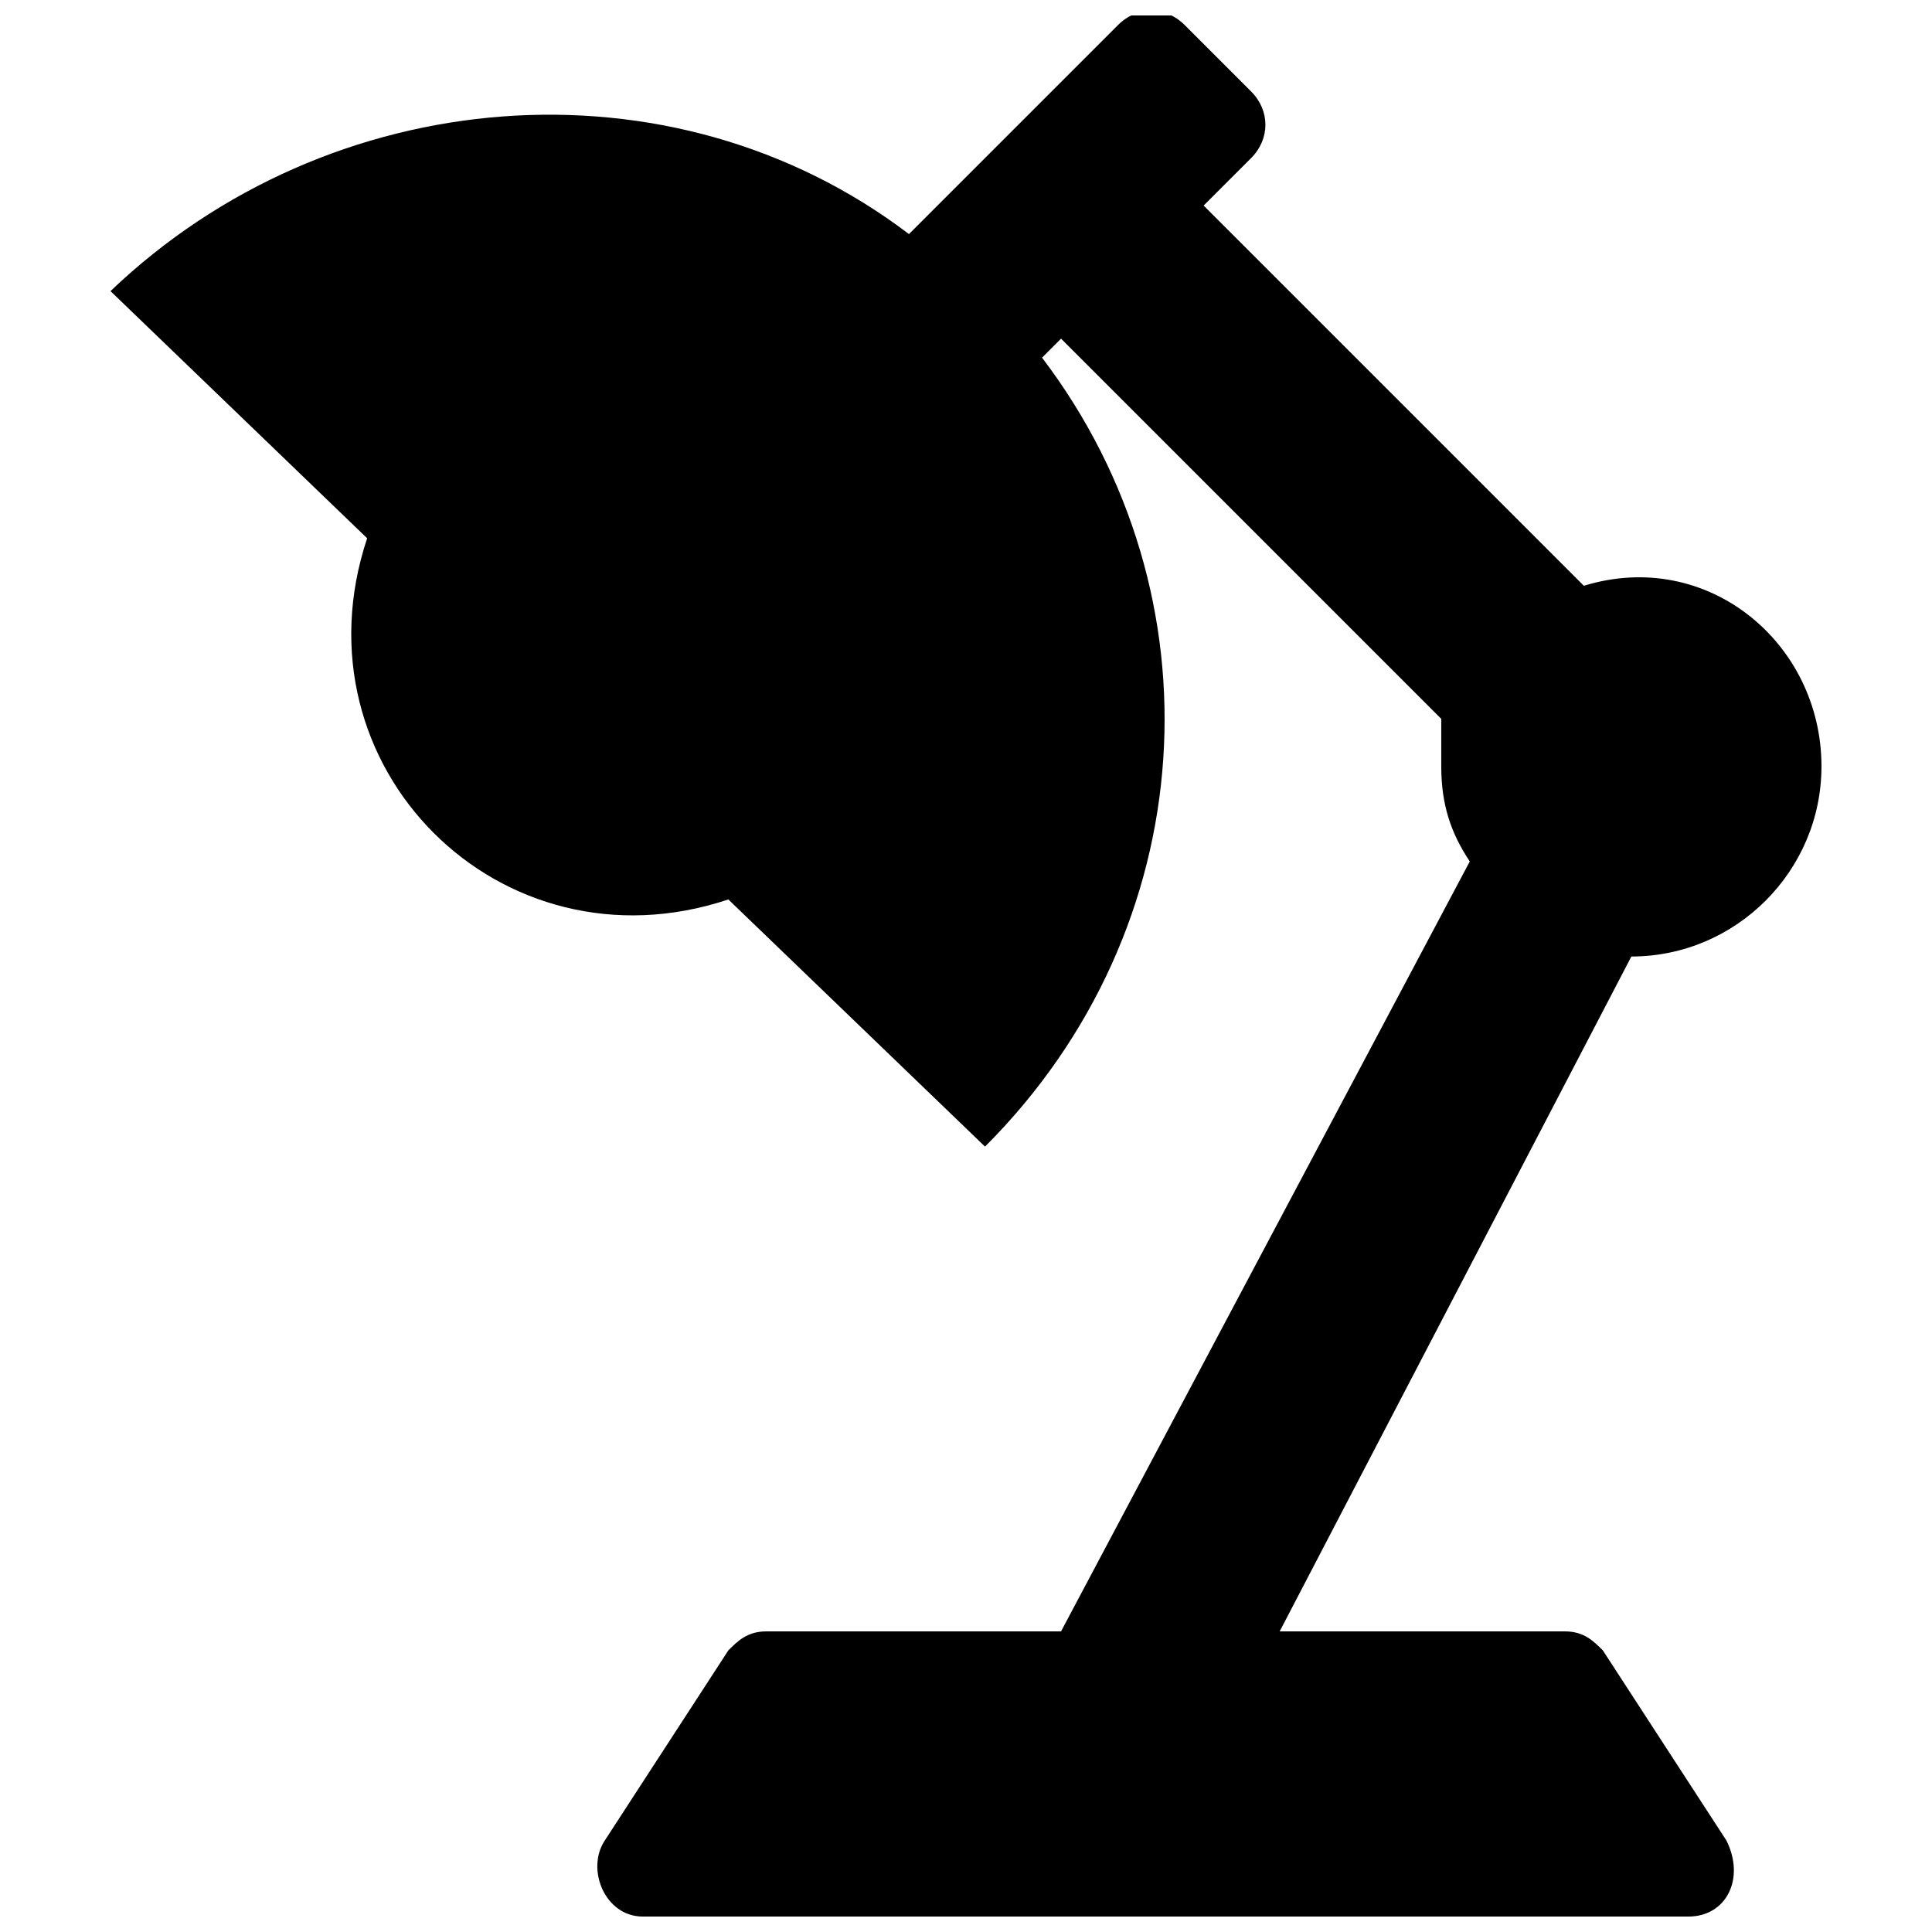<?xml version="1.0" encoding="UTF-8"?>
<!-- Uploaded to: SVG Repo, www.svgrepo.com, Generator: SVG Repo Mixer Tools -->
<svg width="800px" height="800px" version="1.1" viewBox="144 144 512 512" xmlns="http://www.w3.org/2000/svg">
 <defs>
  <clipPath id="a">
   <path d="m173 148.09h454v503.81h-454z"/>
  </clipPath>
 </defs>
 <g clip-path="url(#a)">
  <path d="m626.71 347.1c0-32.746-30.23-57.938-62.977-47.863l-100.76-100.76 12.594-12.594c5.039-5.039 5.039-12.594 0-17.633l-17.633-17.633c-5.039-5.039-12.594-5.039-17.633 0l-55.418 55.418c-62.977-47.859-153.66-40.305-211.6 15.113l68.016 65.496c-20.152 60.457 35.266 115.88 95.723 95.723l68.016 65.496c57.938-57.938 62.977-146.11 15.113-209.08l5.035-5.035 100.76 100.76v12.594c0 10.078 2.519 17.633 7.559 25.191l-108.32 204.04h-78.09c-5.039 0-7.559 2.519-10.078 5.039l-32.746 50.383c-5.039 7.559 0 20.152 10.078 20.152h277.09c10.078 0 15.113-10.078 10.078-20.152l-32.746-50.383c-2.519-2.519-5.039-5.039-10.078-5.039h-75.57l93.203-178.85c27.711 0 50.379-22.672 50.379-50.383z"/>
 </g>
</svg>